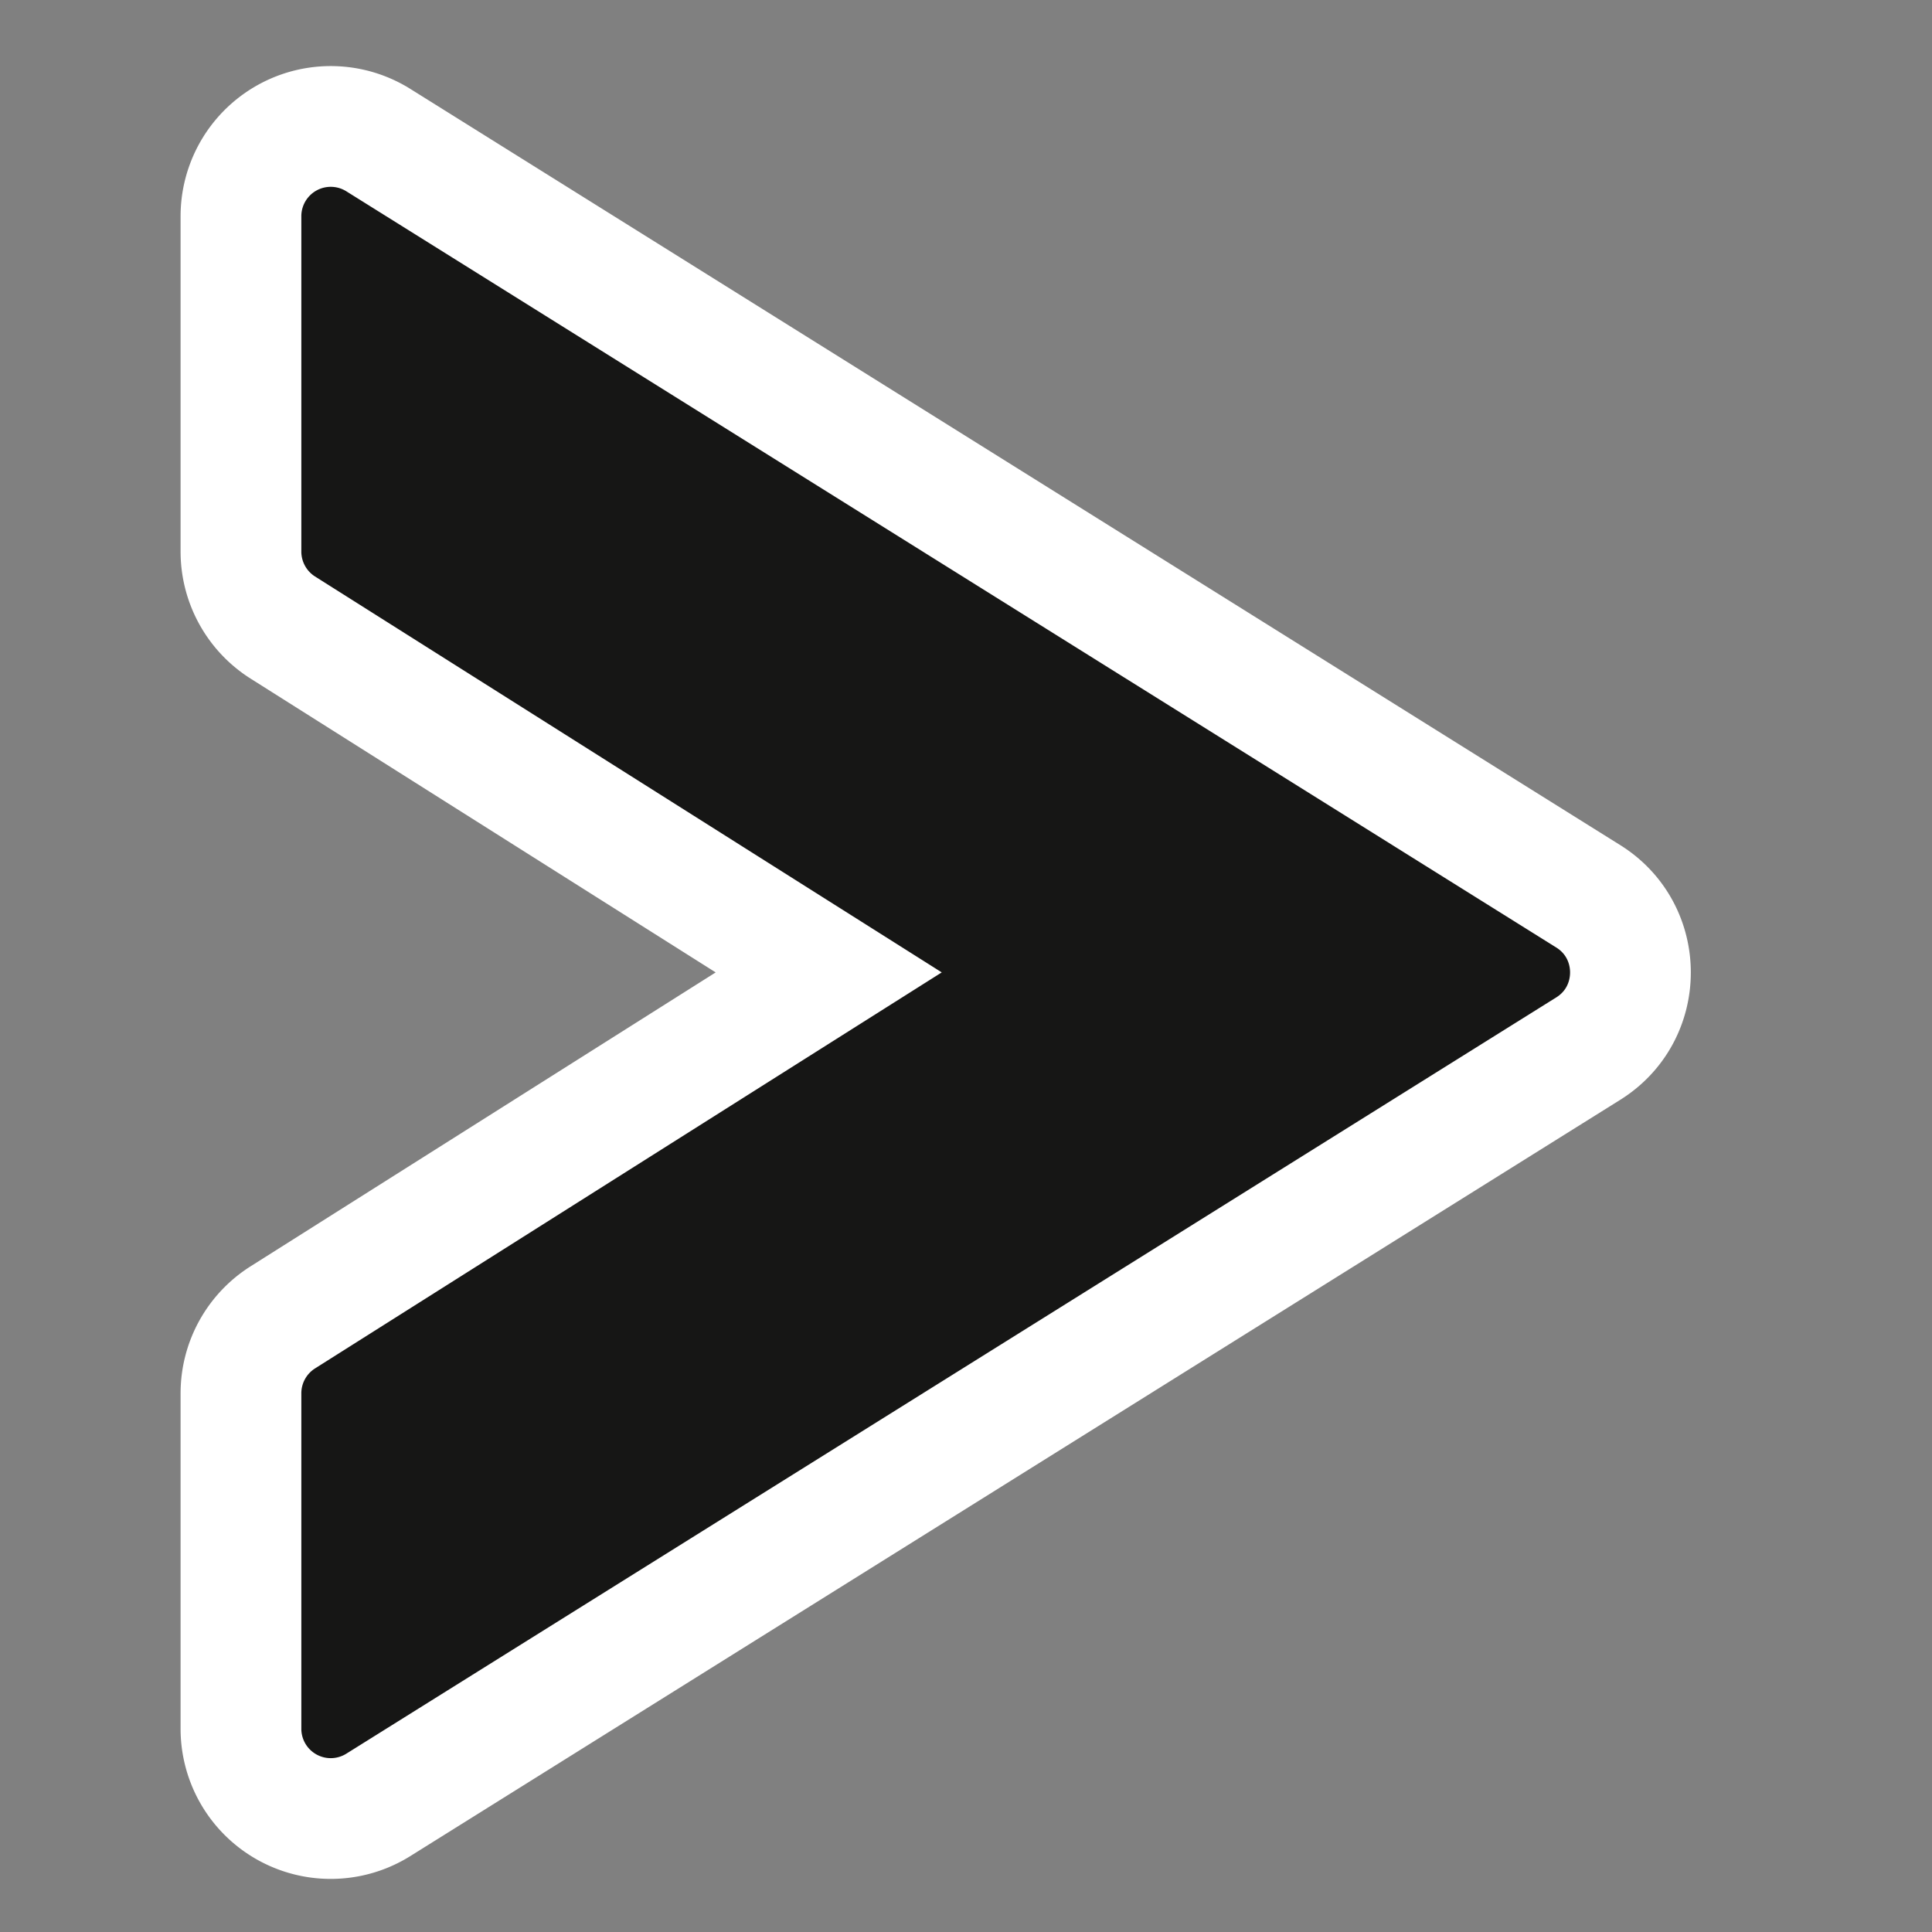 <svg xmlns="http://www.w3.org/2000/svg" width="32" height="32" fill="none"><rect width="100%" height="100%" fill="#808080" stroke="none"/><path fill="#161615" stroke="#fff" stroke-width="2" d="M26.307 14.846c.931.582.931 1.94 0 2.522L6.267 29.894a1.487 1.487 0 0 1-2.276-1.262v-5.554c0-.51.261-.985.693-1.258l9.042-5.714-9.042-5.712a1.49 1.49 0 0 1-.693-1.257V3.583a1.487 1.487 0 0 1 2.276-1.262z"/></svg>